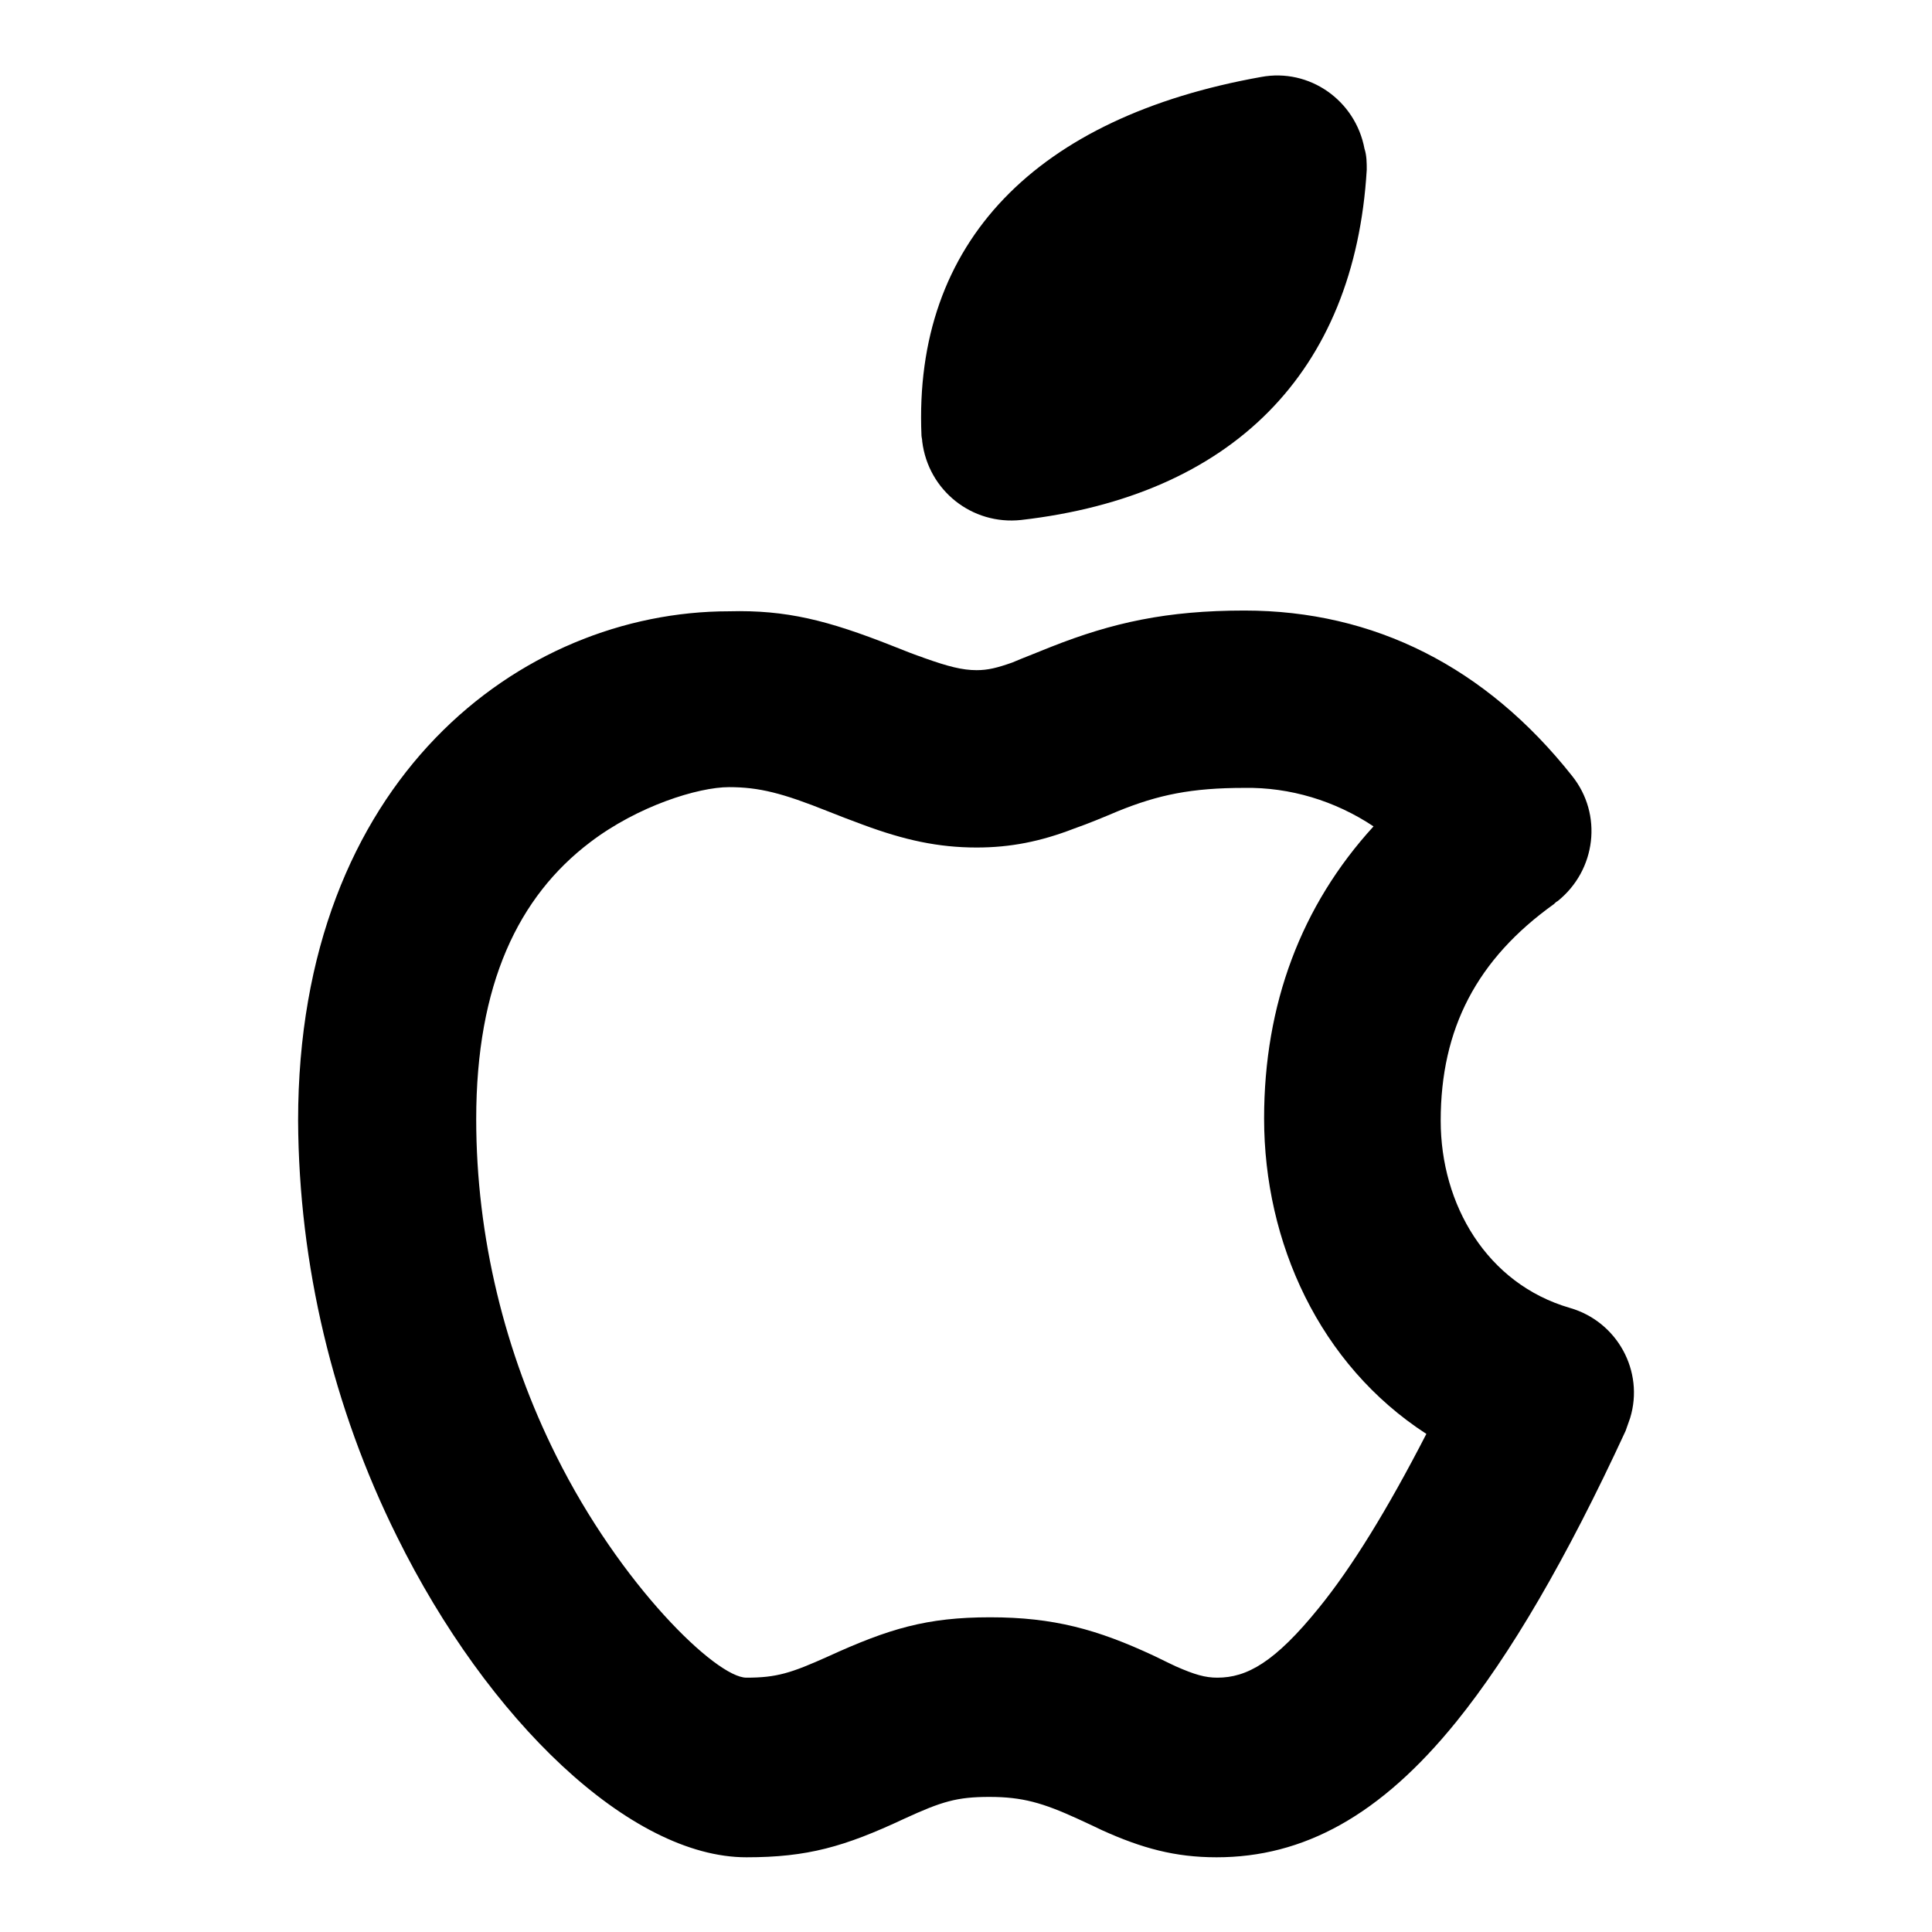 <?xml version="1.0" encoding="utf-8"?>
<!-- Svg Vector Icons : http://www.onlinewebfonts.com/icon -->
<!DOCTYPE svg PUBLIC "-//W3C//DTD SVG 1.1//EN" "http://www.w3.org/Graphics/SVG/1.1/DTD/svg11.dtd">
<svg version="1.1" xmlns="http://www.w3.org/2000/svg" xmlns:xlink="http://www.w3.org/1999/xlink" x="0px" y="0px" viewBox="0 0 256 256" enable-background="new 0 0 256 256" xml:space="preserve">
<g> <path fill="#000000" d="M118.3,85.6c4,1.6,3.2,1.2,4.2,1.6c3.1,1.1,5,1.6,6.9,1.6c1.5,0,2.7-0.3,4.7-1c0.9-0.4,5-2,5.2-2.1 c8.1-3.2,15.3-4.8,25.6-4.8c17.2,0,32,7.5,43.4,21.9c4.1,5.1,3.2,12.5-1.9,16.6c-0.2,0.1-0.3,0.2-0.5,0.4 c-10.2,7.3-15,16.5-15,28.7c0,11.1,6.1,21.6,17.1,24.8c6.3,1.8,9.9,8.4,8,14.6c-0.2,0.6-0.4,1.1-0.6,1.7 c-7.9,17.1-15.3,29.7-22.4,38.5c-10.1,12.5-20.3,18-31.8,18c-5.5,0-9.9-1.2-15.2-3.6c-0.8-0.4-1.7-0.8-3.2-1.5 c-4.6-2.1-7.3-2.9-11.7-2.9c-4.3,0-6.3,0.6-11.3,2.9c-7.9,3.7-12.8,5.1-20.9,5.1c-15.4,0-34.3-18.2-46.3-42.5 c-8.5-17.1-13-36-13.1-55.1c0-45.2,29.5-67.5,57.1-67.5C104.2,80.8,109.7,82.2,118.3,85.6z M164.9,104.4c-7,0-11.4,0.9-16.8,3.1 c-1.9,0.8-3.8,1.6-5.8,2.3c-4.4,1.7-8.4,2.5-12.9,2.5c-5.1,0-9.6-1-15-3l-2.4-0.9l-2.3-0.9c-6-2.4-9.1-3.2-13.1-3.2 c-4.1,0-12.1,2.5-18.4,7.3c-9.5,7.2-15.1,18.8-15.1,36.7c0,15.6,3.8,31,10.6,44.6c8.5,17.1,21.2,29.4,25.2,29.4 c4,0,5.9-0.6,10.8-2.8c8.1-3.7,13.1-5.2,21.5-5.2c8.4,0,14.2,1.6,21.7,5.1c1.6,0.8,2.3,1.1,2.9,1.4c2.5,1.1,3.9,1.5,5.5,1.5 c3.9,0,7.6-2,13.5-9.3c4.3-5.3,9-12.9,14.2-23c-14.2-9.2-21.5-25.4-21.5-41.8c0-15.1,4.9-28.2,14.5-38.7 C176.9,106.1,170.9,104.3,164.9,104.4L164.9,104.4z M181.1,22.5c-1.6,26.9-17.9,43.2-45.8,46.4c-6.5,0.7-12.3-3.9-13.1-10.4 c0-0.3-0.1-0.6-0.1-0.8c-1.1-25.7,15.3-42.2,45-47.5c6.4-1.2,12.5,3.1,13.7,9.5C181.1,20.6,181.1,21.6,181.1,22.5L181.1,22.5z"/></g>
</svg>